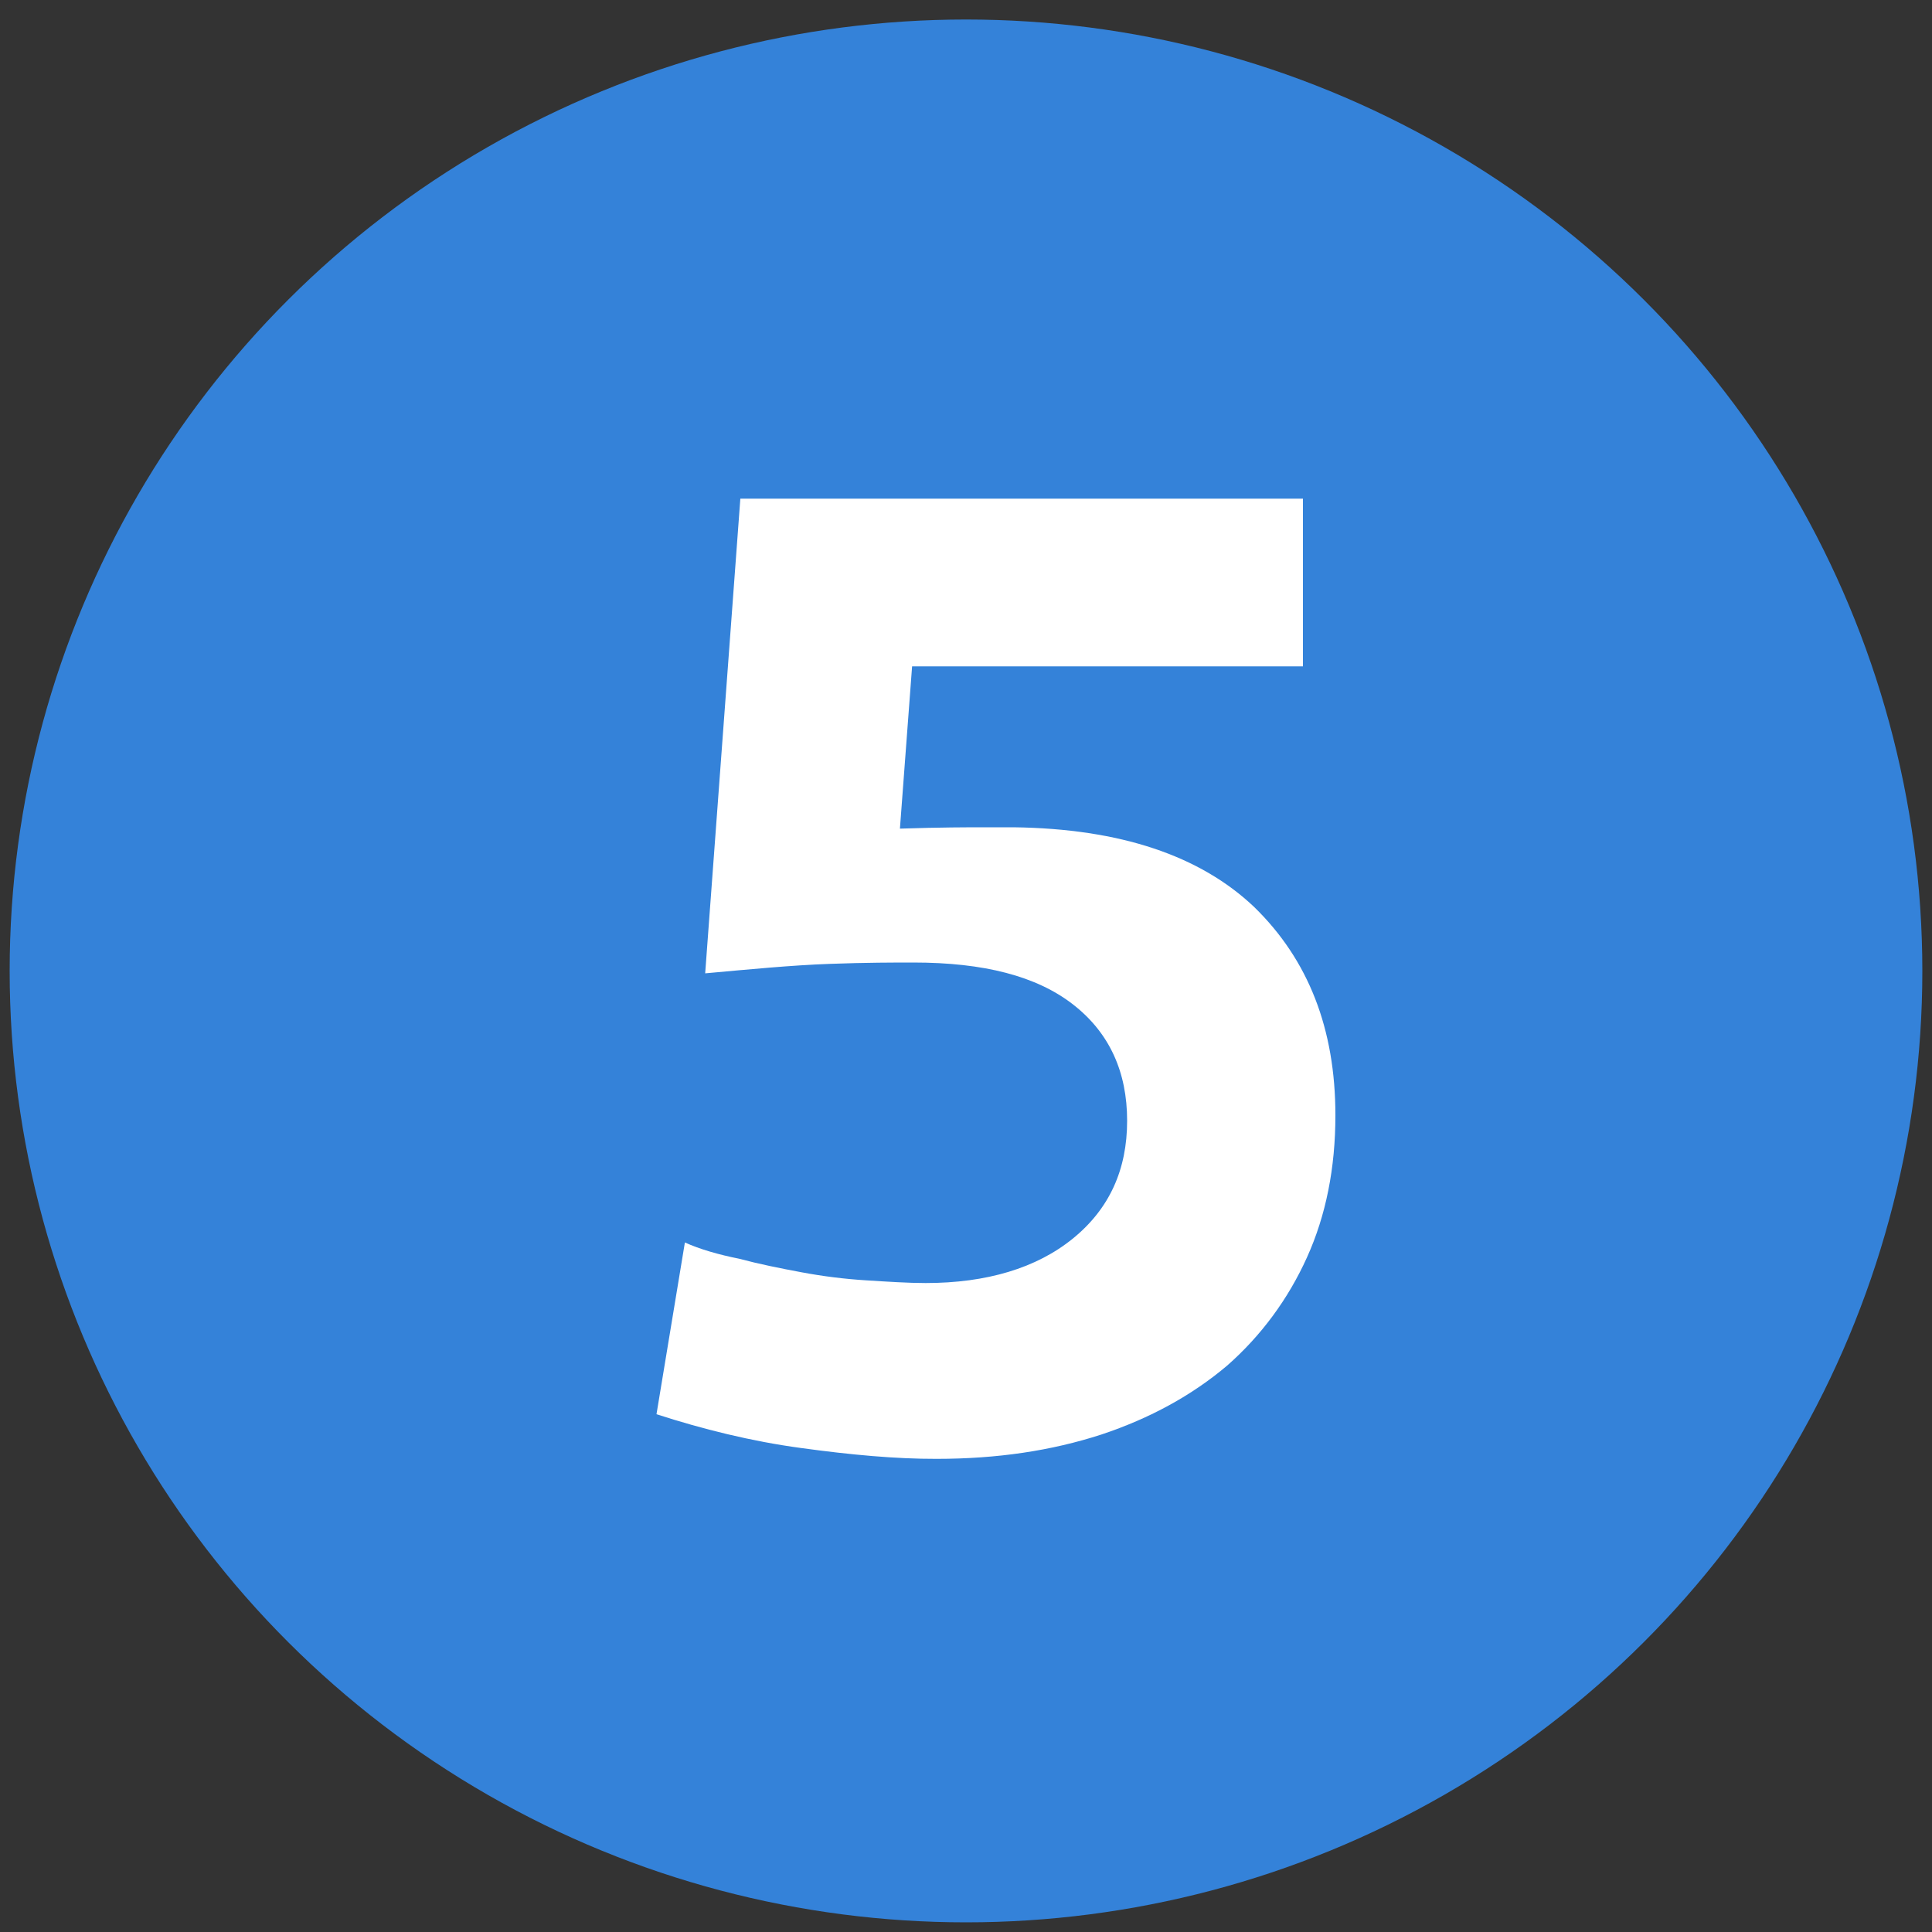 <?xml version="1.0" encoding="utf-8"?>
<!-- Generator: Adobe Illustrator 27.5.0, SVG Export Plug-In . SVG Version: 6.00 Build 0)  -->
<svg version="1.1" id="Ebene_1" xmlns="http://www.w3.org/2000/svg" xmlns:xlink="http://www.w3.org/1999/xlink" x="0px" y="0px"
	 viewBox="0 0 200 200" style="enable-background:new 0 0 200 200;" xml:space="preserve">
<rect x="0" y="0" width="200" height="200" fill="#333333" stroke="none"/>
<style type="text/css">
	.st0{fill:#3482D9;}
	.st1{fill:#FFFFFF;}
</style>
<g>
	<ellipse class="st0" cx="100" cy="100.51" rx="99" ry="98.49"/>
</g>
<g>
	<path class="st1" d="M82.94,149.9c-5.18-0.7-10.22-1.96-14.98-3.5l2.94-17.78c1.54,0.7,3.5,1.26,5.6,1.68
		c2.1,0.56,4.2,0.98,6.44,1.4c2.24,0.42,4.48,0.7,6.72,0.84c2.24,0.14,4.34,0.28,6.16,0.28c6.3,0,11.48-1.54,15.26-4.62
		s5.6-7.14,5.6-12.18c0-5.04-1.82-9.1-5.6-12.04s-9.24-4.34-16.52-4.34c-1.96,0-4.9,0-8.68,0.14c-3.92,0.14-8.26,0.56-12.88,0.98
		l3.64-49.14h58.24v17.36H94.42l-1.26,16.8c4.2-0.14,7.14-0.14,8.68-0.14s2.66,0,3.08,0c11.06,0.14,19.32,2.94,24.92,8.26
		c5.6,5.46,8.4,12.6,8.4,21.56c0,5.46-0.98,10.36-2.94,14.7s-4.76,8.12-8.26,11.2c-3.64,3.08-7.98,5.46-13.02,7.14
		c-5.18,1.68-10.78,2.52-17.08,2.52C92.74,151.03,88.12,150.61,82.94,149.9z"/>
</g>
<g>
</g>
<g>
</g>
<g>
</g>
<g>
</g>
<g>
</g>
<g>
</g>
<g>
</g>
<g>
</g>
<g>
</g>
<g>
</g>
<g>
</g>
<g>
</g>
<g>
</g>
<g>
</g>
<g>
</g>
</svg>
